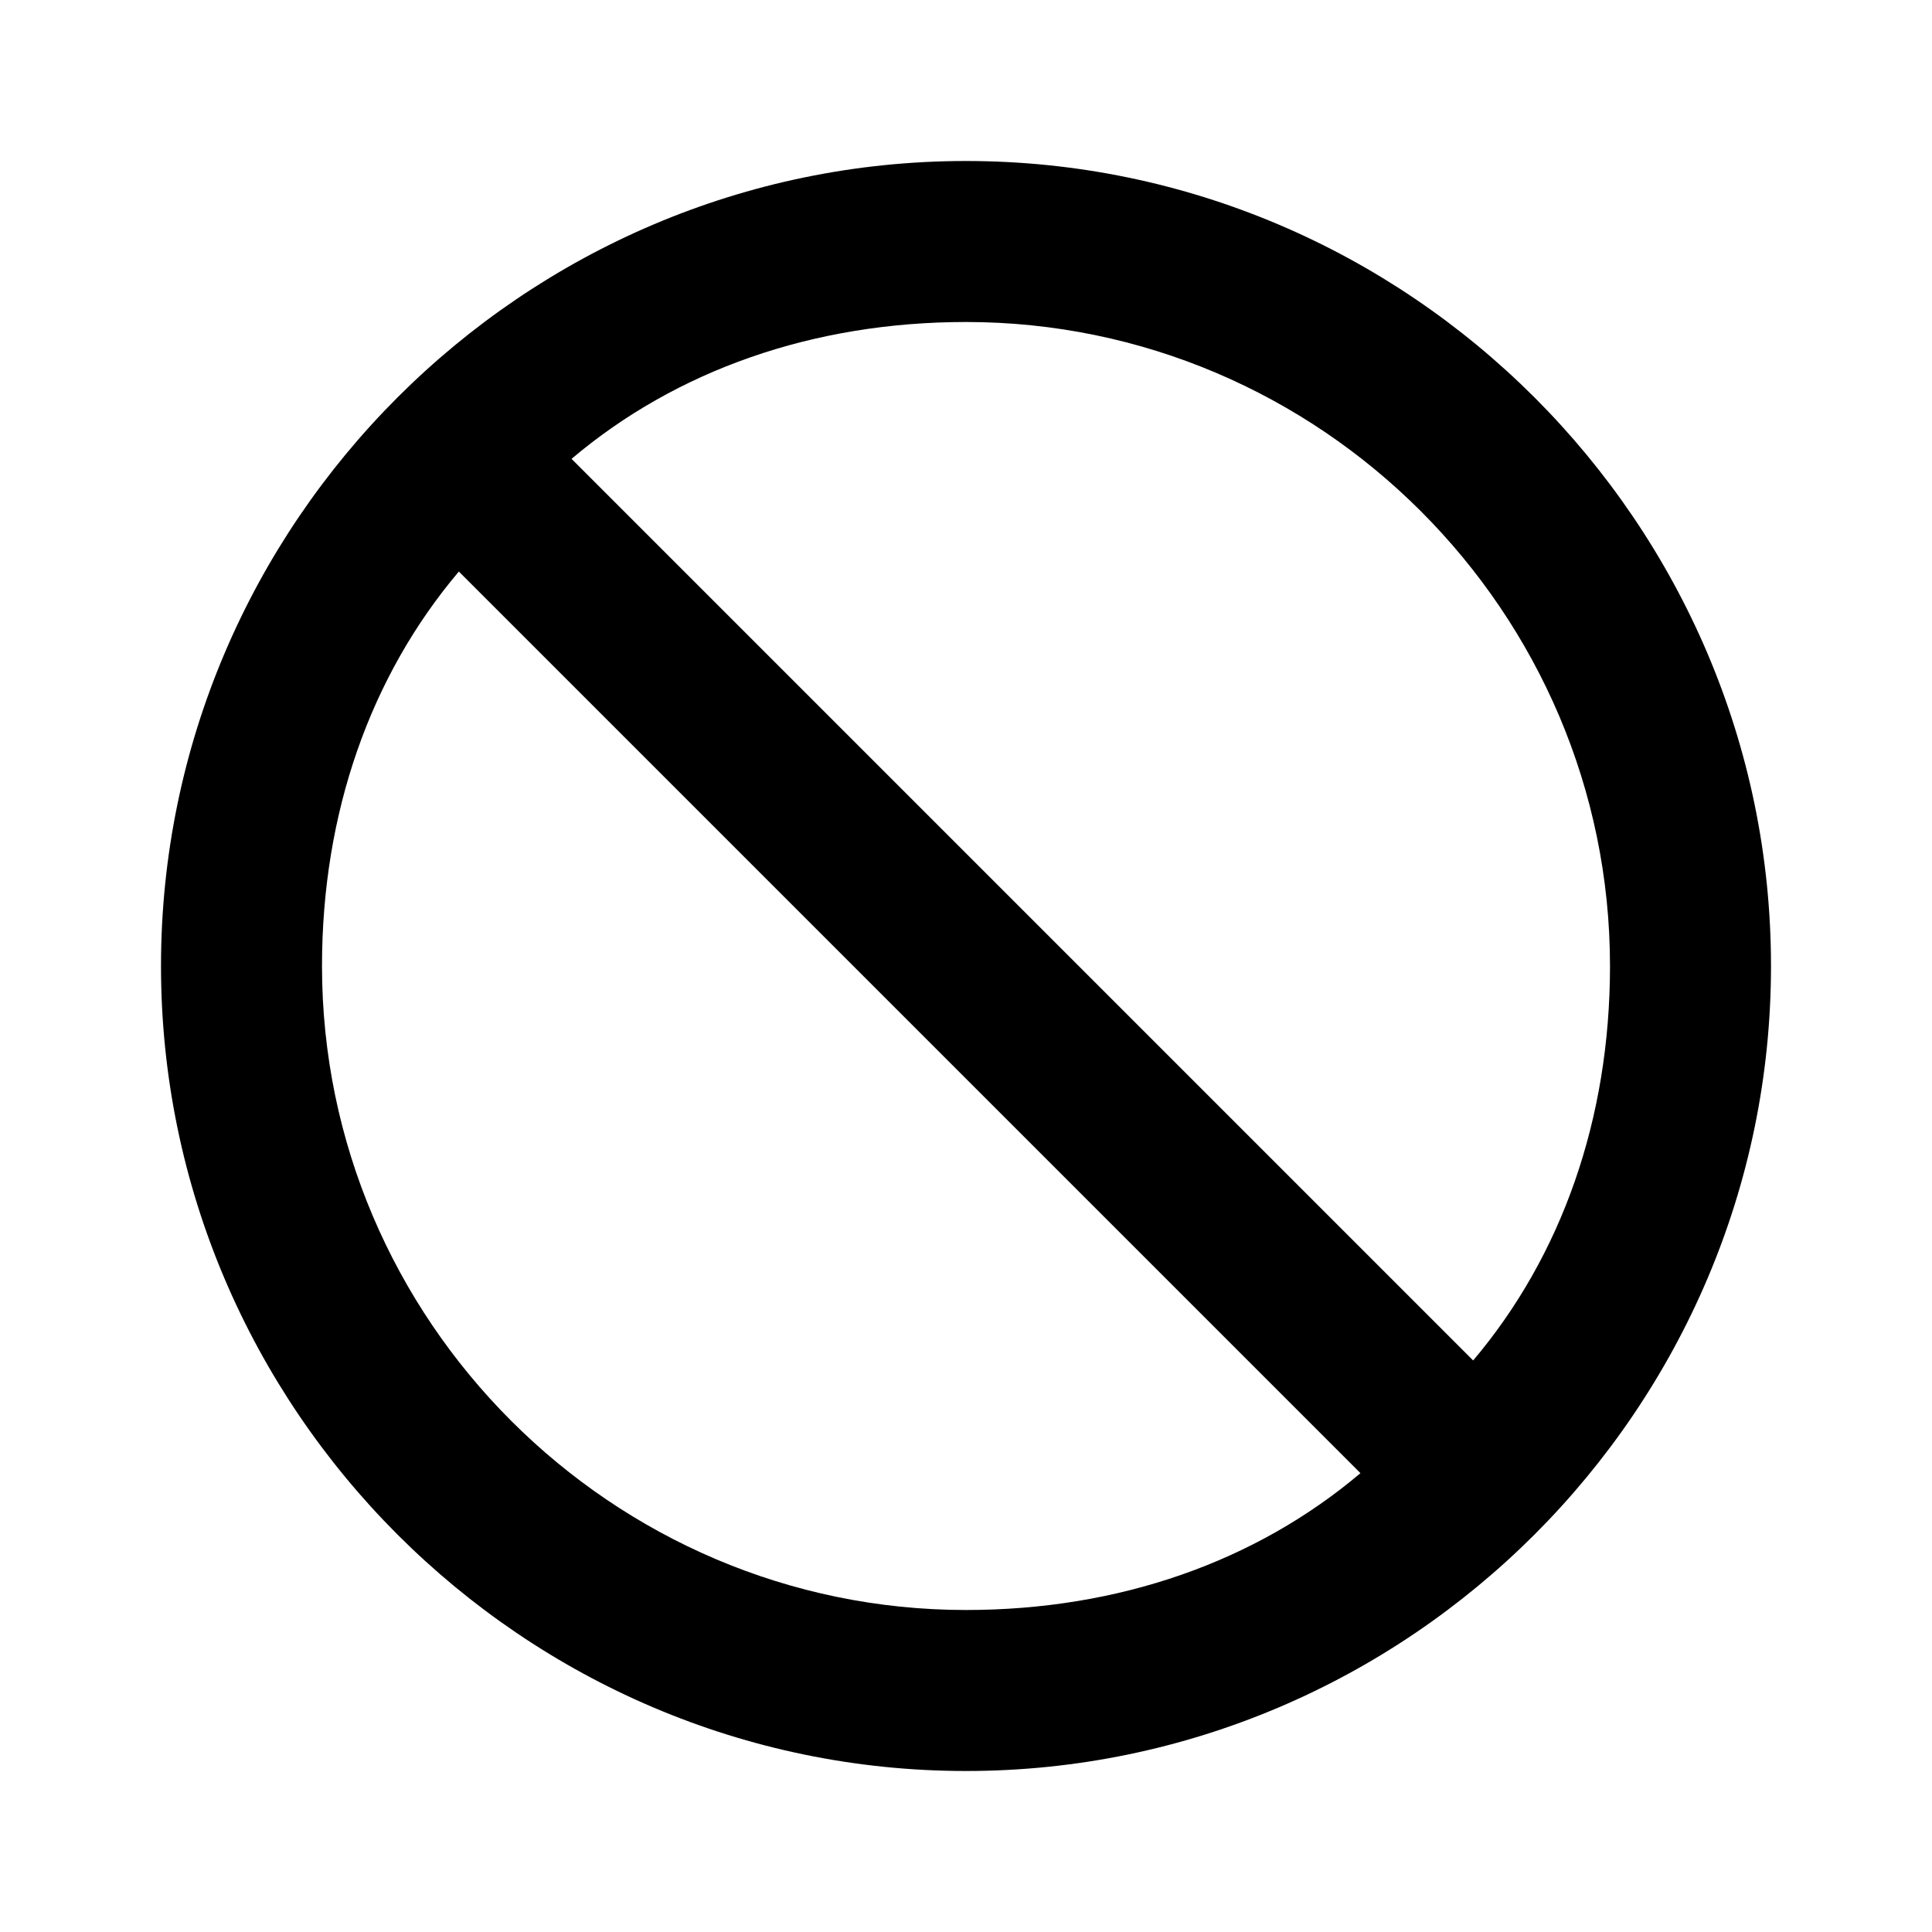 <svg xmlns="http://www.w3.org/2000/svg" enable-background="new 0 0 24 24" viewBox="0 0 24 24" fill="currentColor"><g><rect fill="none" height="24" width="24"/></g><g><path d="M22,12c0-5.5-4.5-10-10-10S2,6.5,2,12s4.5,10,10,10S22,17.5,22,12z M5.7,7.1l11.2,11.2c-1.3,1.1-3,1.7-4.9,1.7 c-4.4,0-8-3.6-8-8C4,10.1,4.6,8.4,5.7,7.1z M20,12c0,1.9-0.6,3.6-1.7,4.9L7.1,5.7C8.4,4.6,10.1,4,12,4C16.4,4,20,7.6,20,12z"/></g></svg>